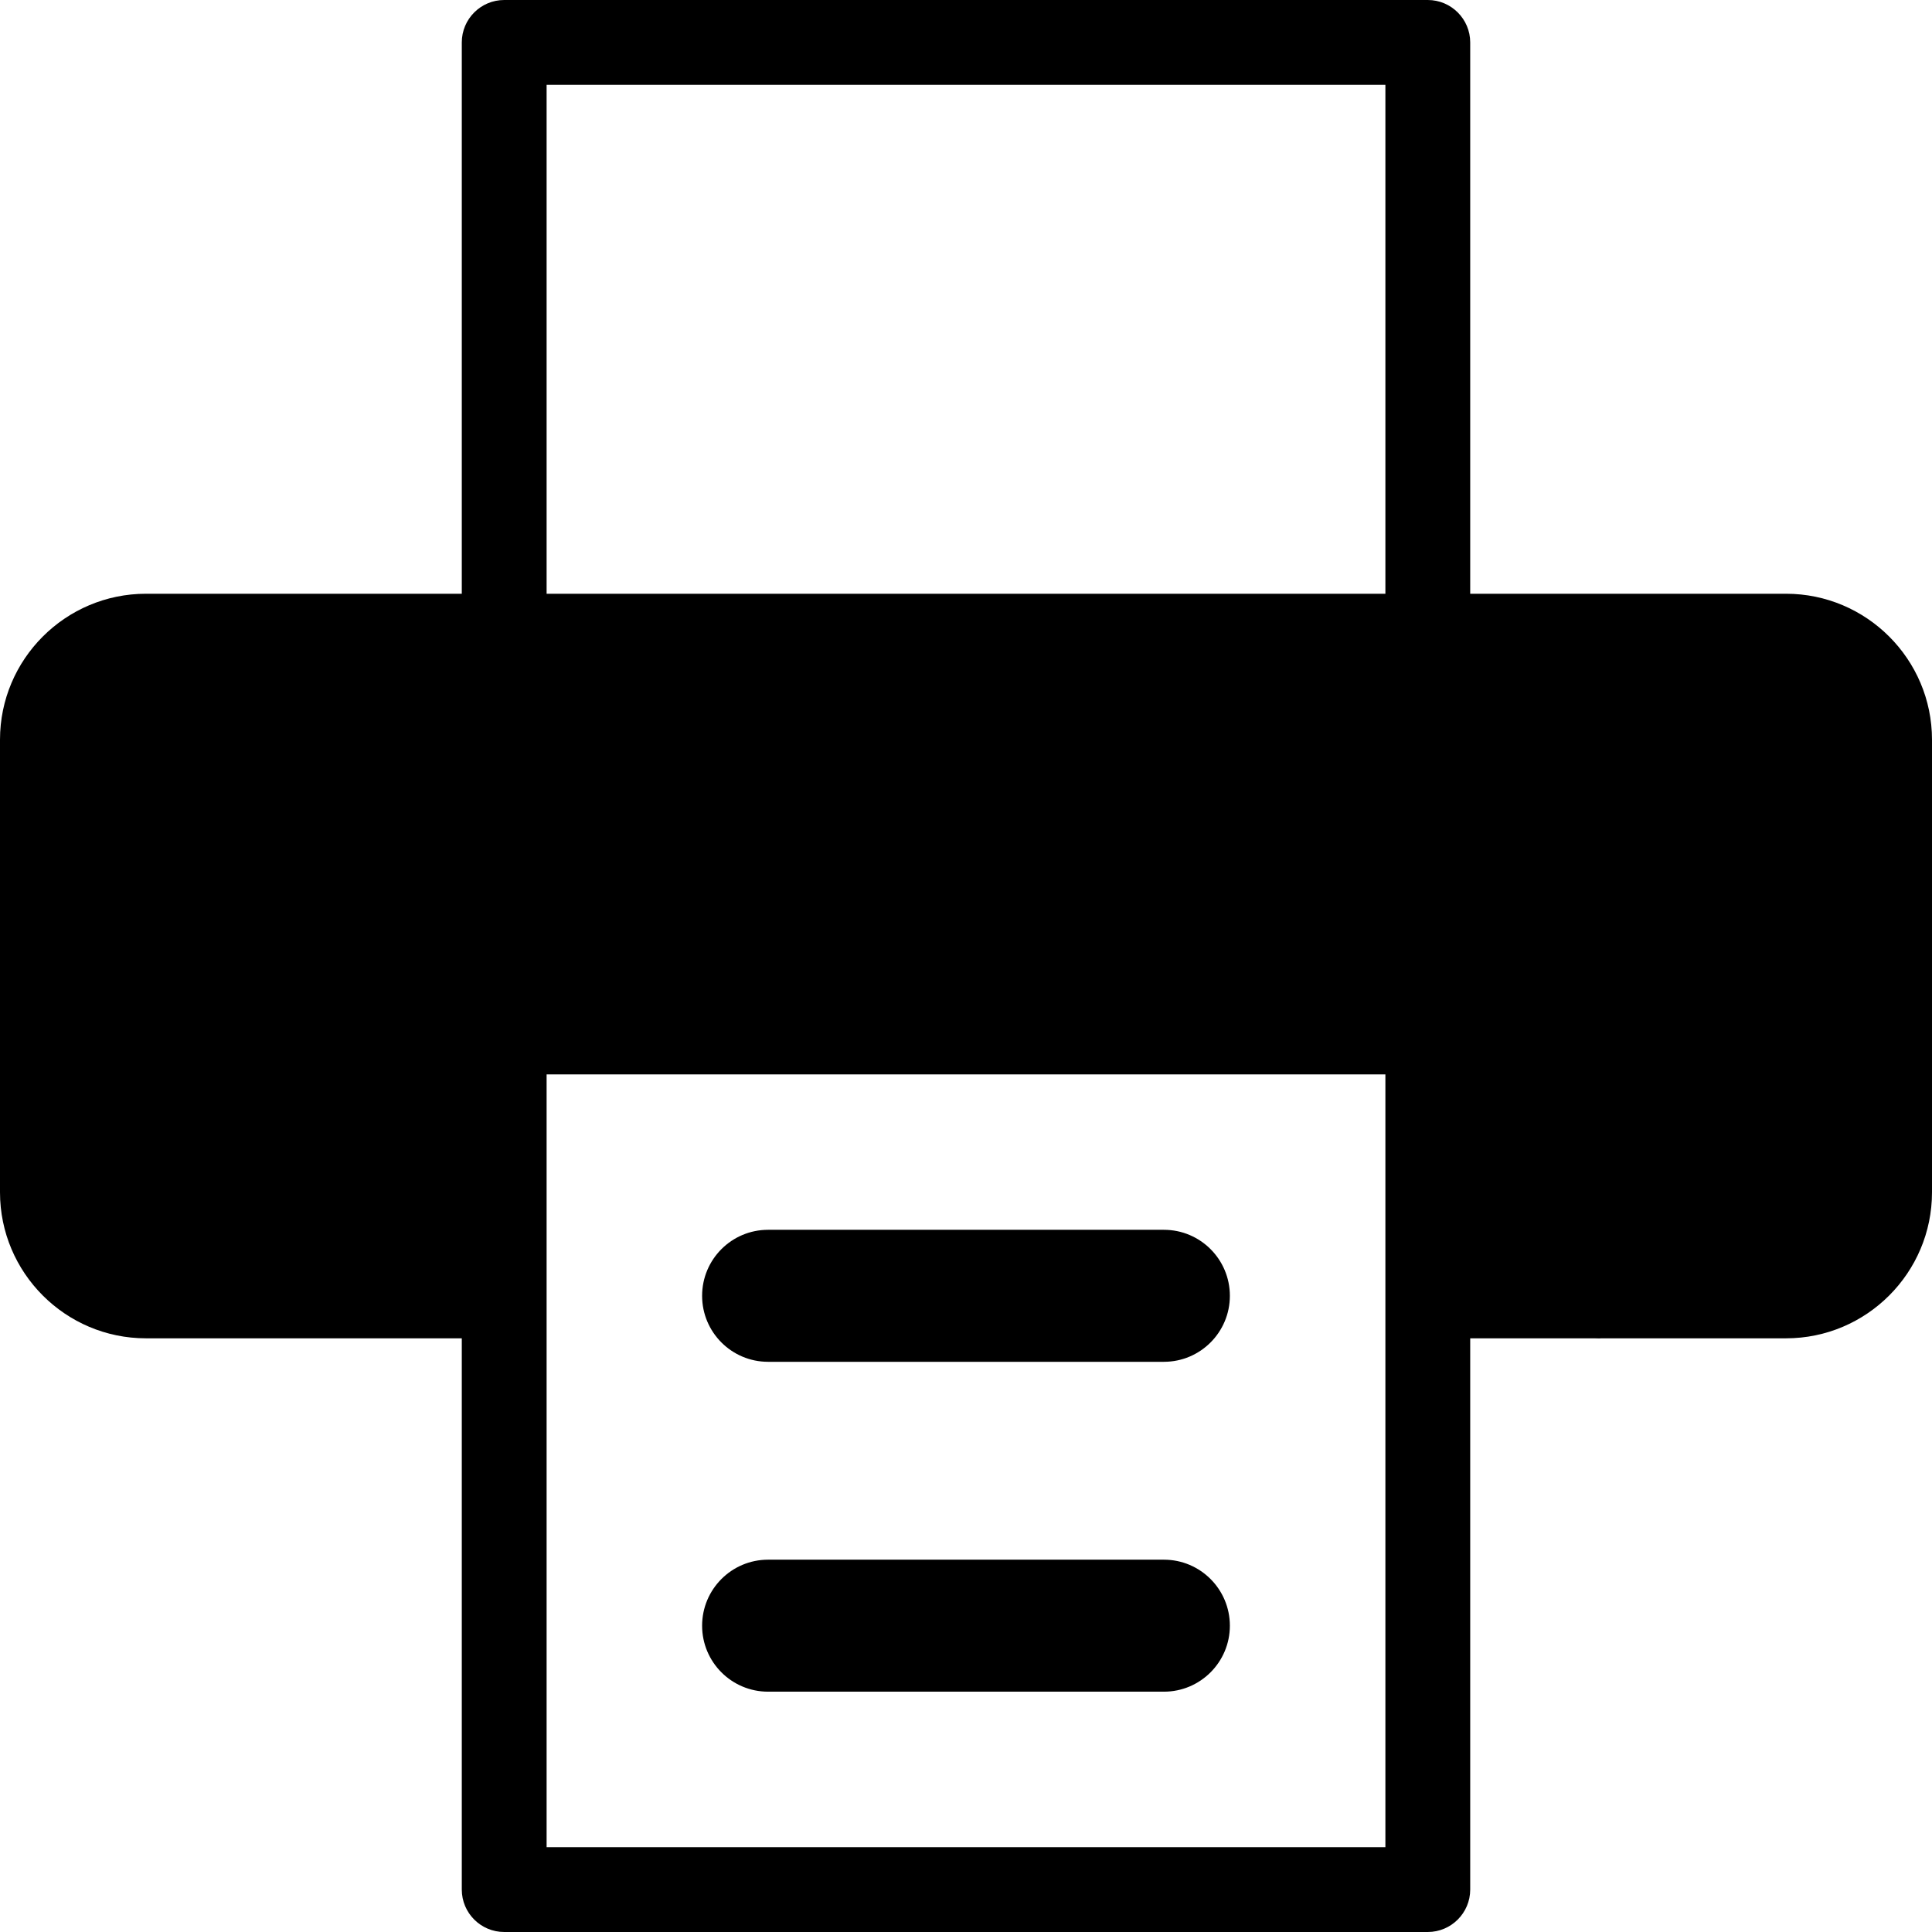 <svg width="90" height="90" viewBox="0 0 90 90" fill="none" xmlns="http://www.w3.org/2000/svg">
<g clip-path="url(#clip0_7449_1536)">
<path d="M78.339 29.906H5.048L1.784 31.555L0.961 40.882V53.917L3.841 59.13L7.408 60.364H15.916L23.496 59.679V49.116L27.989 48.978L36.083 48.291L42.392 48.016L54.054 48.978L65.991 47.606L66.402 53.642L66.812 61.463L74.495 62.339L79.985 61.051L84.951 59.404L87.804 57.29V34.709L86.707 30.866L84.099 29.906L78.339 29.906Z" fill="black"/>
<path d="M86.049 55.541C86.06 56.289 85.759 57.034 85.223 57.567C84.692 58.098 83.985 58.39 83.232 58.39H68.488V48.075C68.488 46.987 67.601 46.098 66.512 46.098H23.488C22.397 46.098 21.512 46.987 21.512 48.075V58.39H6.798C6.017 58.39 5.308 58.098 4.777 57.569C4.239 57.031 3.938 56.285 3.951 55.523V34.459C3.938 33.717 4.239 32.973 4.777 32.435C5.31 31.902 6.019 31.61 6.77 31.61H83.202C83.985 31.61 84.692 31.902 85.223 32.435C85.759 32.971 86.06 33.715 86.049 34.474V55.541ZM25.463 86.049V50.049H64.537V86.049H25.463ZM25.463 27.659V3.951H64.537V27.659H25.463ZM90 34.459C90 30.71 86.949 27.659 83.2 27.659H68.488V1.976C68.488 0.887 67.601 0 66.512 0H23.488C22.397 0 21.512 0.887 21.512 1.976V27.659H6.8C3.049 27.659 0 30.71 0 34.459V55.541C0 59.292 3.049 62.344 6.8 62.344H21.512V88.024C21.512 89.113 22.397 90 23.488 90H66.512C67.601 90 68.488 89.113 68.488 88.024V62.344H83.2C86.949 62.344 90 59.292 90 55.541V34.459Z" fill="black"/>
<path d="M35.78 63.438H54.219C55.916 63.438 57.292 62.061 57.292 60.364C57.292 58.665 55.916 57.289 54.219 57.289H35.78C34.083 57.289 32.707 58.665 32.707 60.364C32.707 62.061 34.083 63.438 35.78 63.438Z" fill="black"/>
<path d="M35.78 78.805H54.219C55.916 78.805 57.292 77.428 57.292 75.732C57.292 74.033 55.916 72.656 54.219 72.656H35.78C34.083 72.656 32.707 74.033 32.707 75.732C32.707 77.428 34.083 78.805 35.78 78.805Z" fill="black"/>
<path d="M10.028 36.029C9.658 36.185 9.313 36.403 9.014 36.675C8.883 36.82 8.76 36.976 8.646 37.136C8.529 37.307 8.437 37.494 8.369 37.689C8.259 37.858 8.176 38.045 8.123 38.242C8.11 38.446 8.11 38.653 8.123 38.857C8.134 39.671 8.452 40.45 9.014 41.039C9.313 41.311 9.658 41.528 10.028 41.684C10.395 41.855 10.795 41.939 11.196 41.93C12.011 41.919 12.79 41.601 13.378 41.039C13.65 40.74 13.868 40.398 14.024 40.025C14.182 39.654 14.265 39.259 14.27 38.857C14.274 38.04 13.954 37.255 13.378 36.675C12.496 35.801 11.172 35.549 10.028 36.029Z" fill="black"/>
<path d="M23.242 37.687C23.174 37.491 23.082 37.305 22.966 37.134L22.597 36.673C21.877 35.92 20.823 35.586 19.8 35.781L19.247 35.966L18.694 36.242L18.233 36.611L17.864 37.072C17.748 37.243 17.656 37.43 17.588 37.625C17.471 37.816 17.388 38.023 17.342 38.24C17.329 38.444 17.329 38.65 17.342 38.855C17.353 39.669 17.671 40.448 18.233 41.037L18.694 41.405L19.247 41.682L19.8 41.928H20.415C22.112 41.928 23.488 40.551 23.488 38.855C23.502 38.65 23.502 38.444 23.488 38.24C23.436 38.045 23.352 37.858 23.242 37.687Z" fill="black"/>
</g>
<defs>
<clipPath id="clip0_7449_1536">
<rect width="90" height="90" fill="white"/>
</clipPath>
</defs>
</svg>

